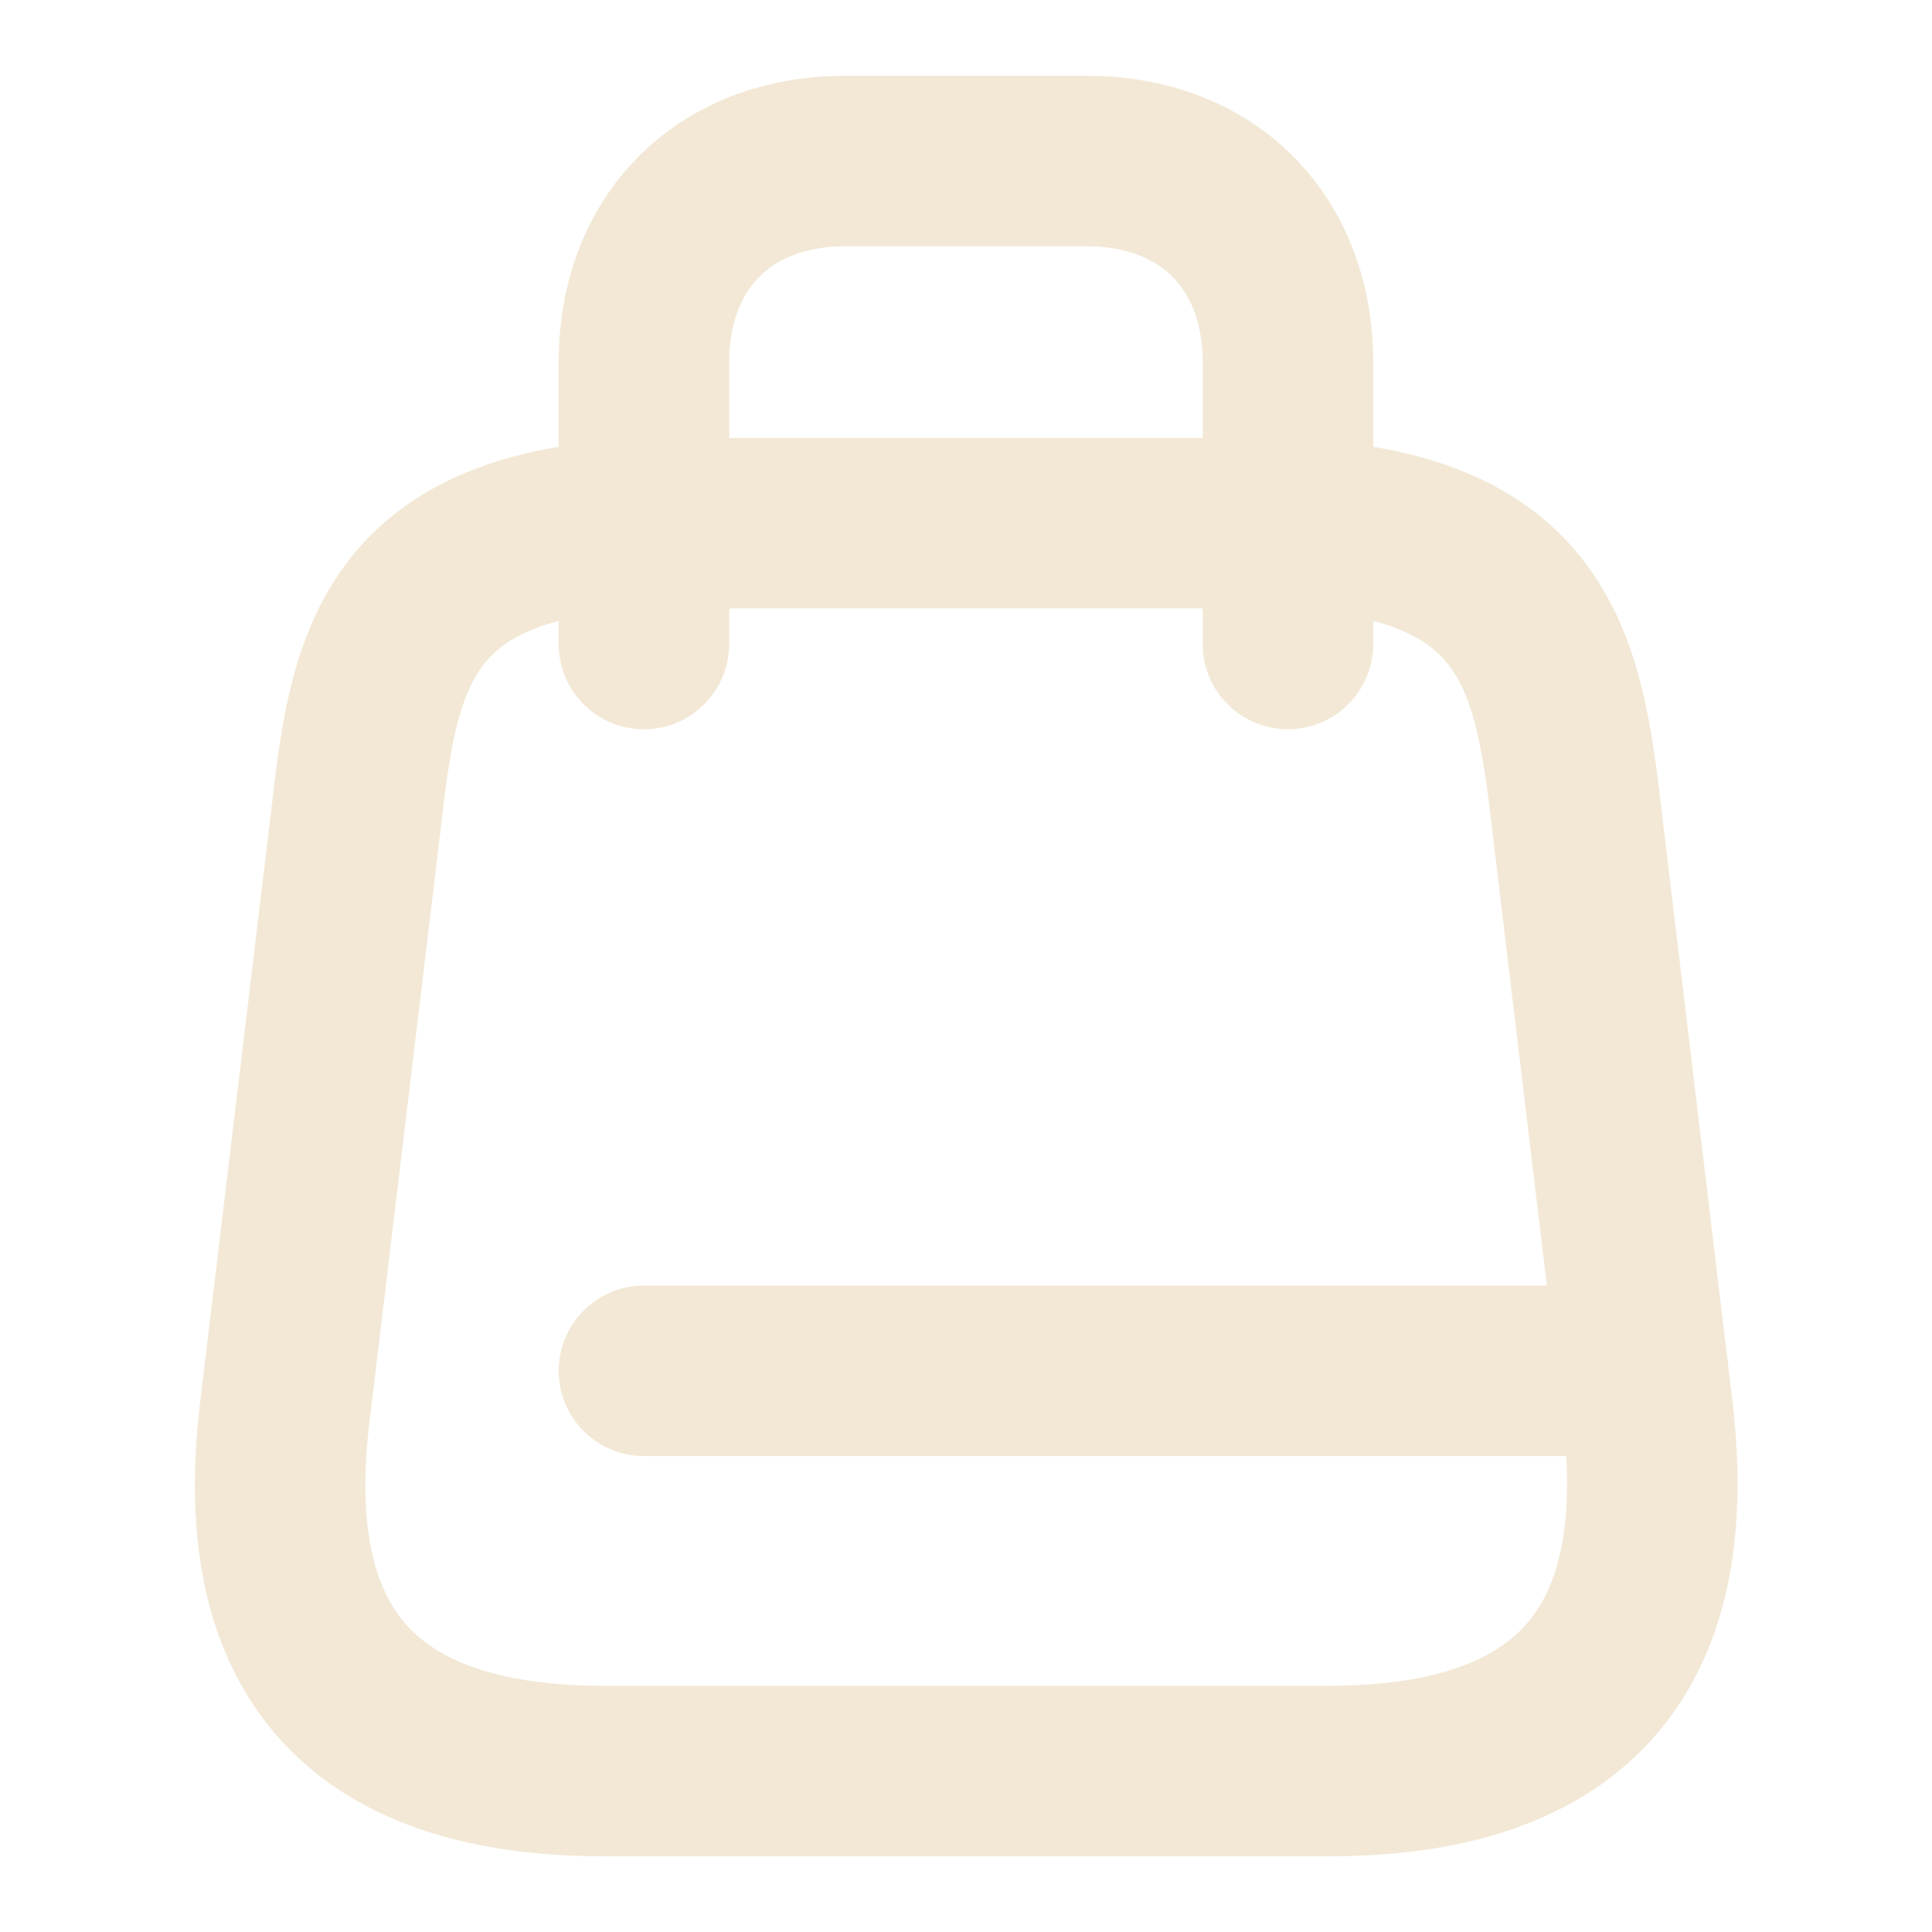 <svg width="17" height="17" viewBox="0 0 17 17" fill="none" xmlns="http://www.w3.org/2000/svg">
<path d="M5.95 4.604H11.05C13.458 4.604 13.699 5.731 13.862 7.105L14.499 12.417C14.704 14.16 14.166 15.584 11.687 15.584H5.319C2.833 15.584 2.295 14.16 2.507 12.417L3.145 7.105C3.3 5.731 3.541 4.604 5.95 4.604Z" stroke="#F2E8D5" stroke-width="1.5" stroke-linecap="round" stroke-linejoin="round"/>
<path d="M5.666 5.667V3.188C5.666 2.125 6.374 1.417 7.437 1.417H9.562C10.624 1.417 11.333 2.125 11.333 3.188V5.667" stroke="#F2E8D5" stroke-width="1.5" stroke-linecap="round" stroke-linejoin="round"/>
<path d="M14.456 12.062H5.666" stroke="#F2E8D5" stroke-width="1.5" stroke-linecap="round" stroke-linejoin="round"/>
</svg>

